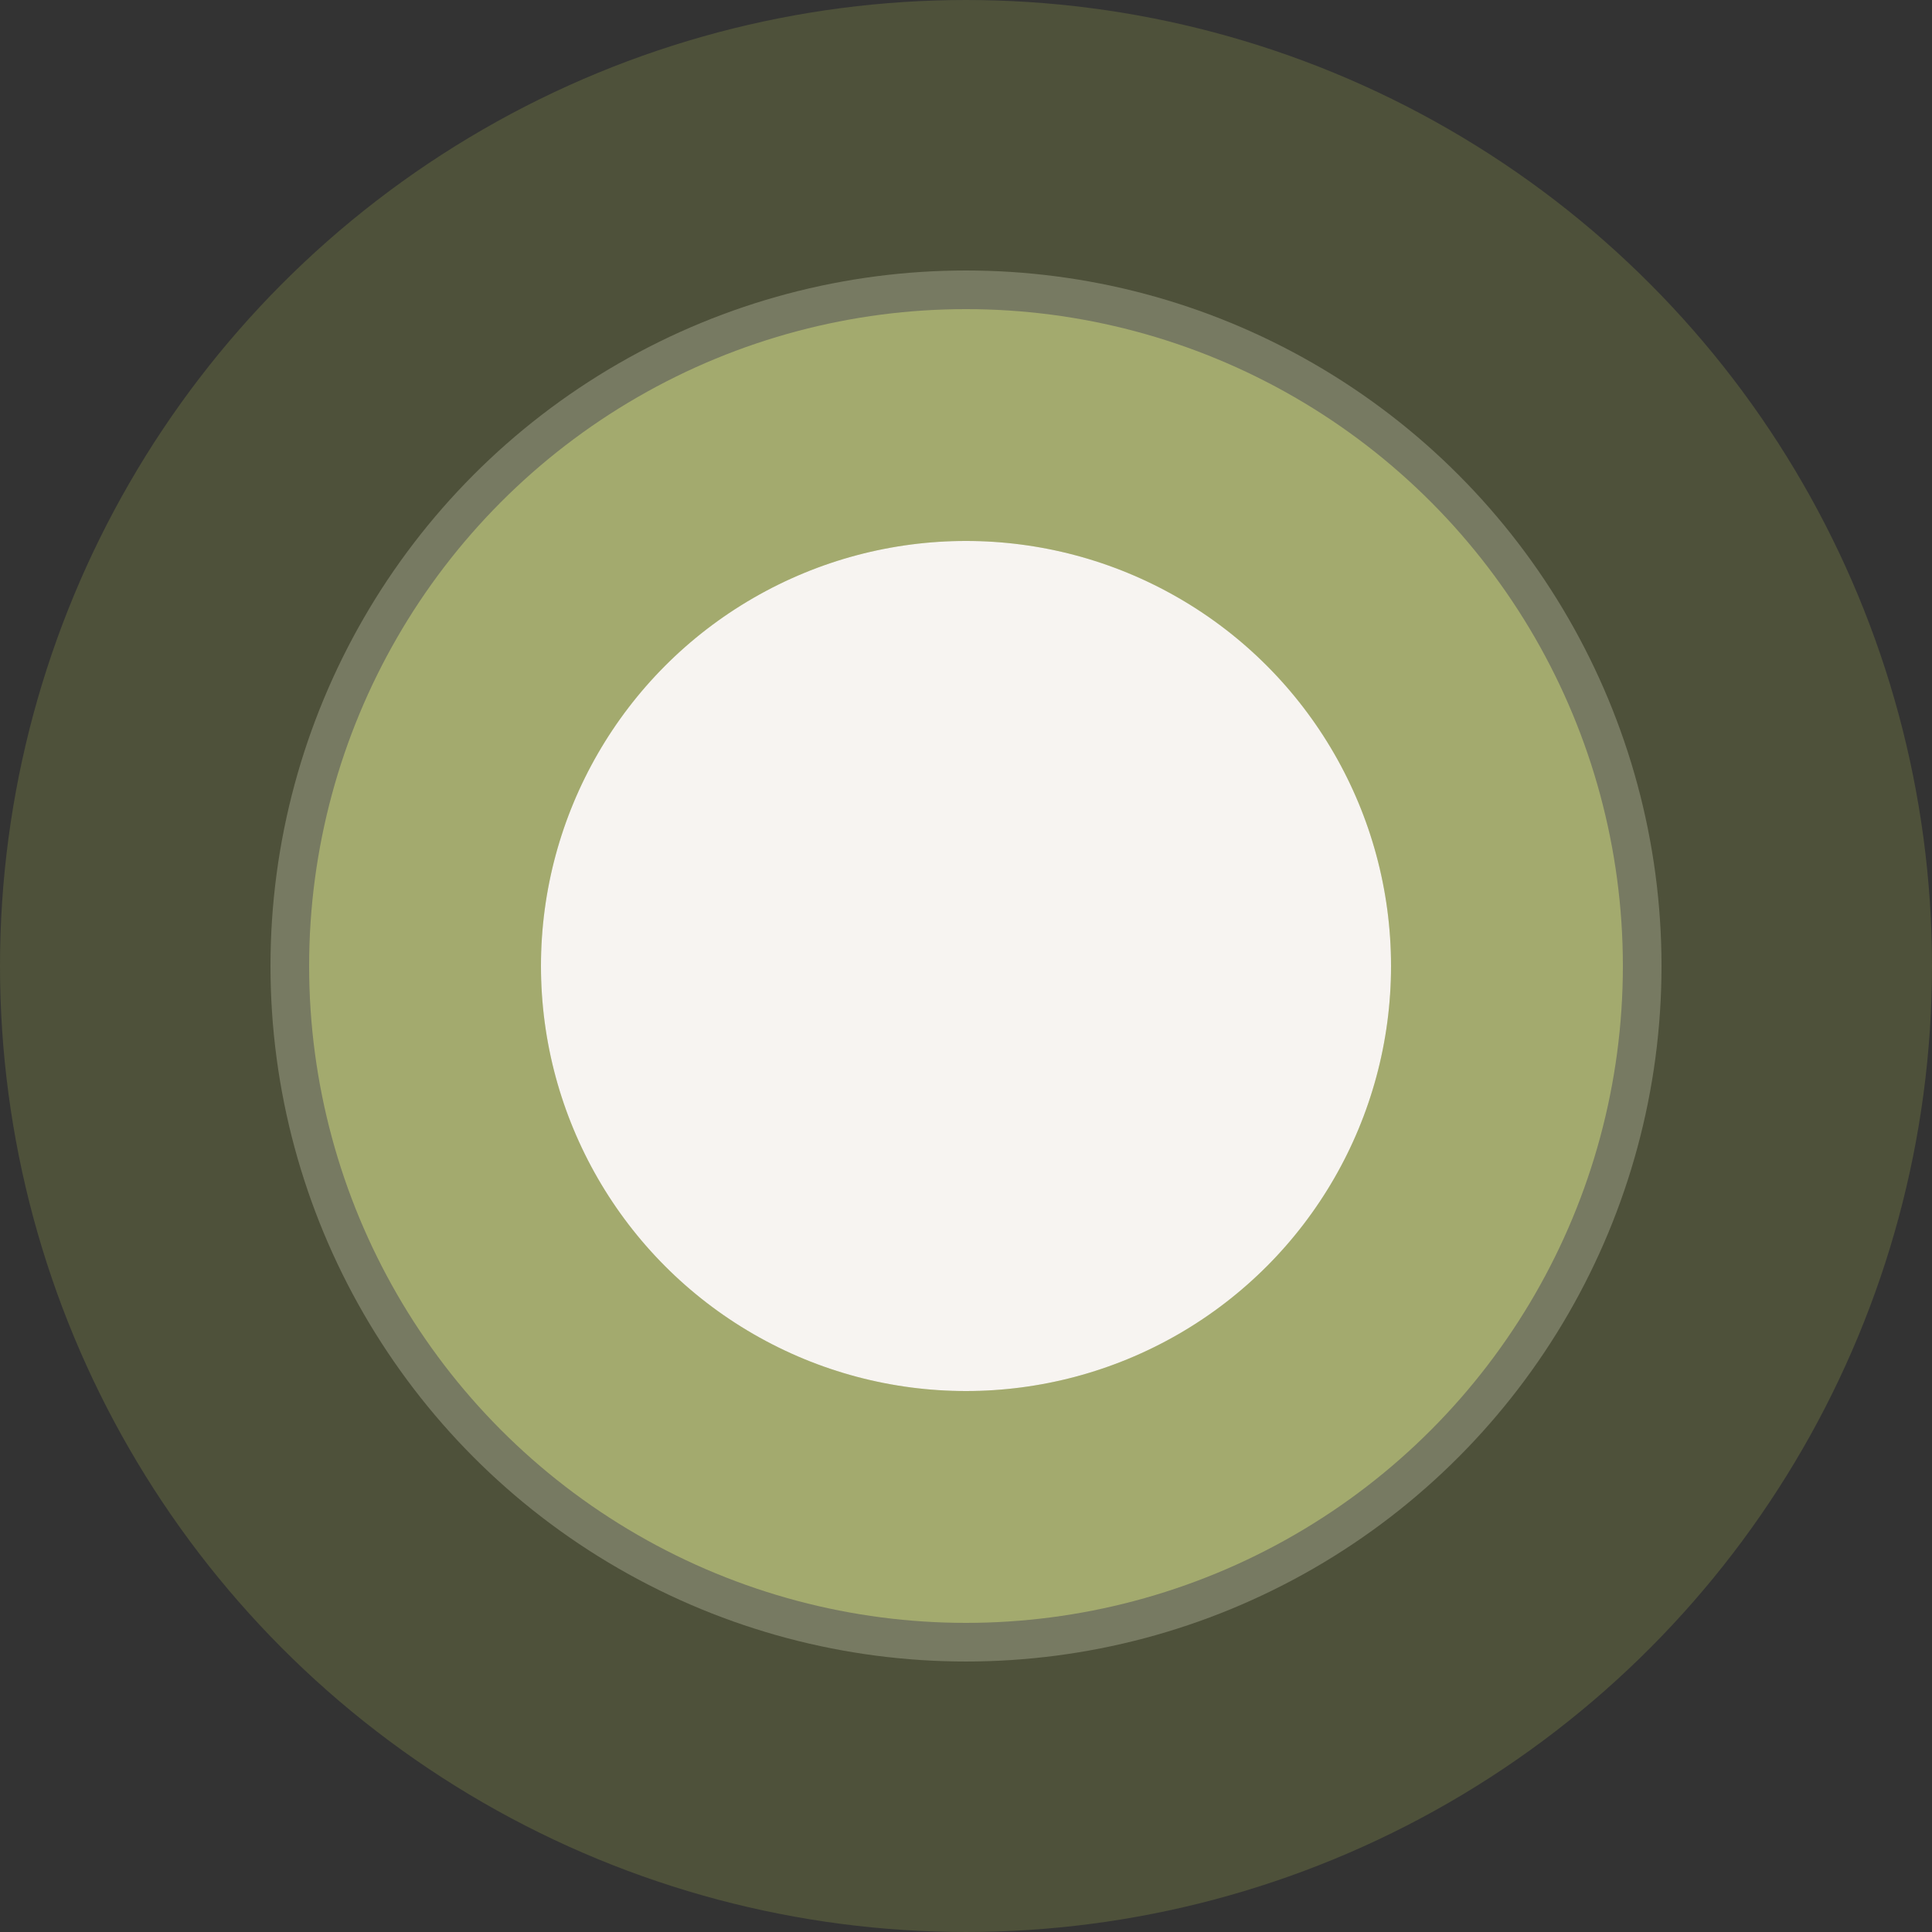 <?xml version="1.0" encoding="UTF-8"?> <svg xmlns="http://www.w3.org/2000/svg" fill="none" height="25" viewBox="0 0 25 25" width="25"><rect x="0" y="0" width="25" height="25" fill="#333333" stroke="none"/> <g fill="#f6f3f1" stroke="#8c964b"> <circle cx="12.5" cy="12.5" r="7" stroke-width="3"></circle> <circle cx="12.5" cy="12.5" opacity=".3" r="9" stroke-width="7"></circle> </g> </svg> 